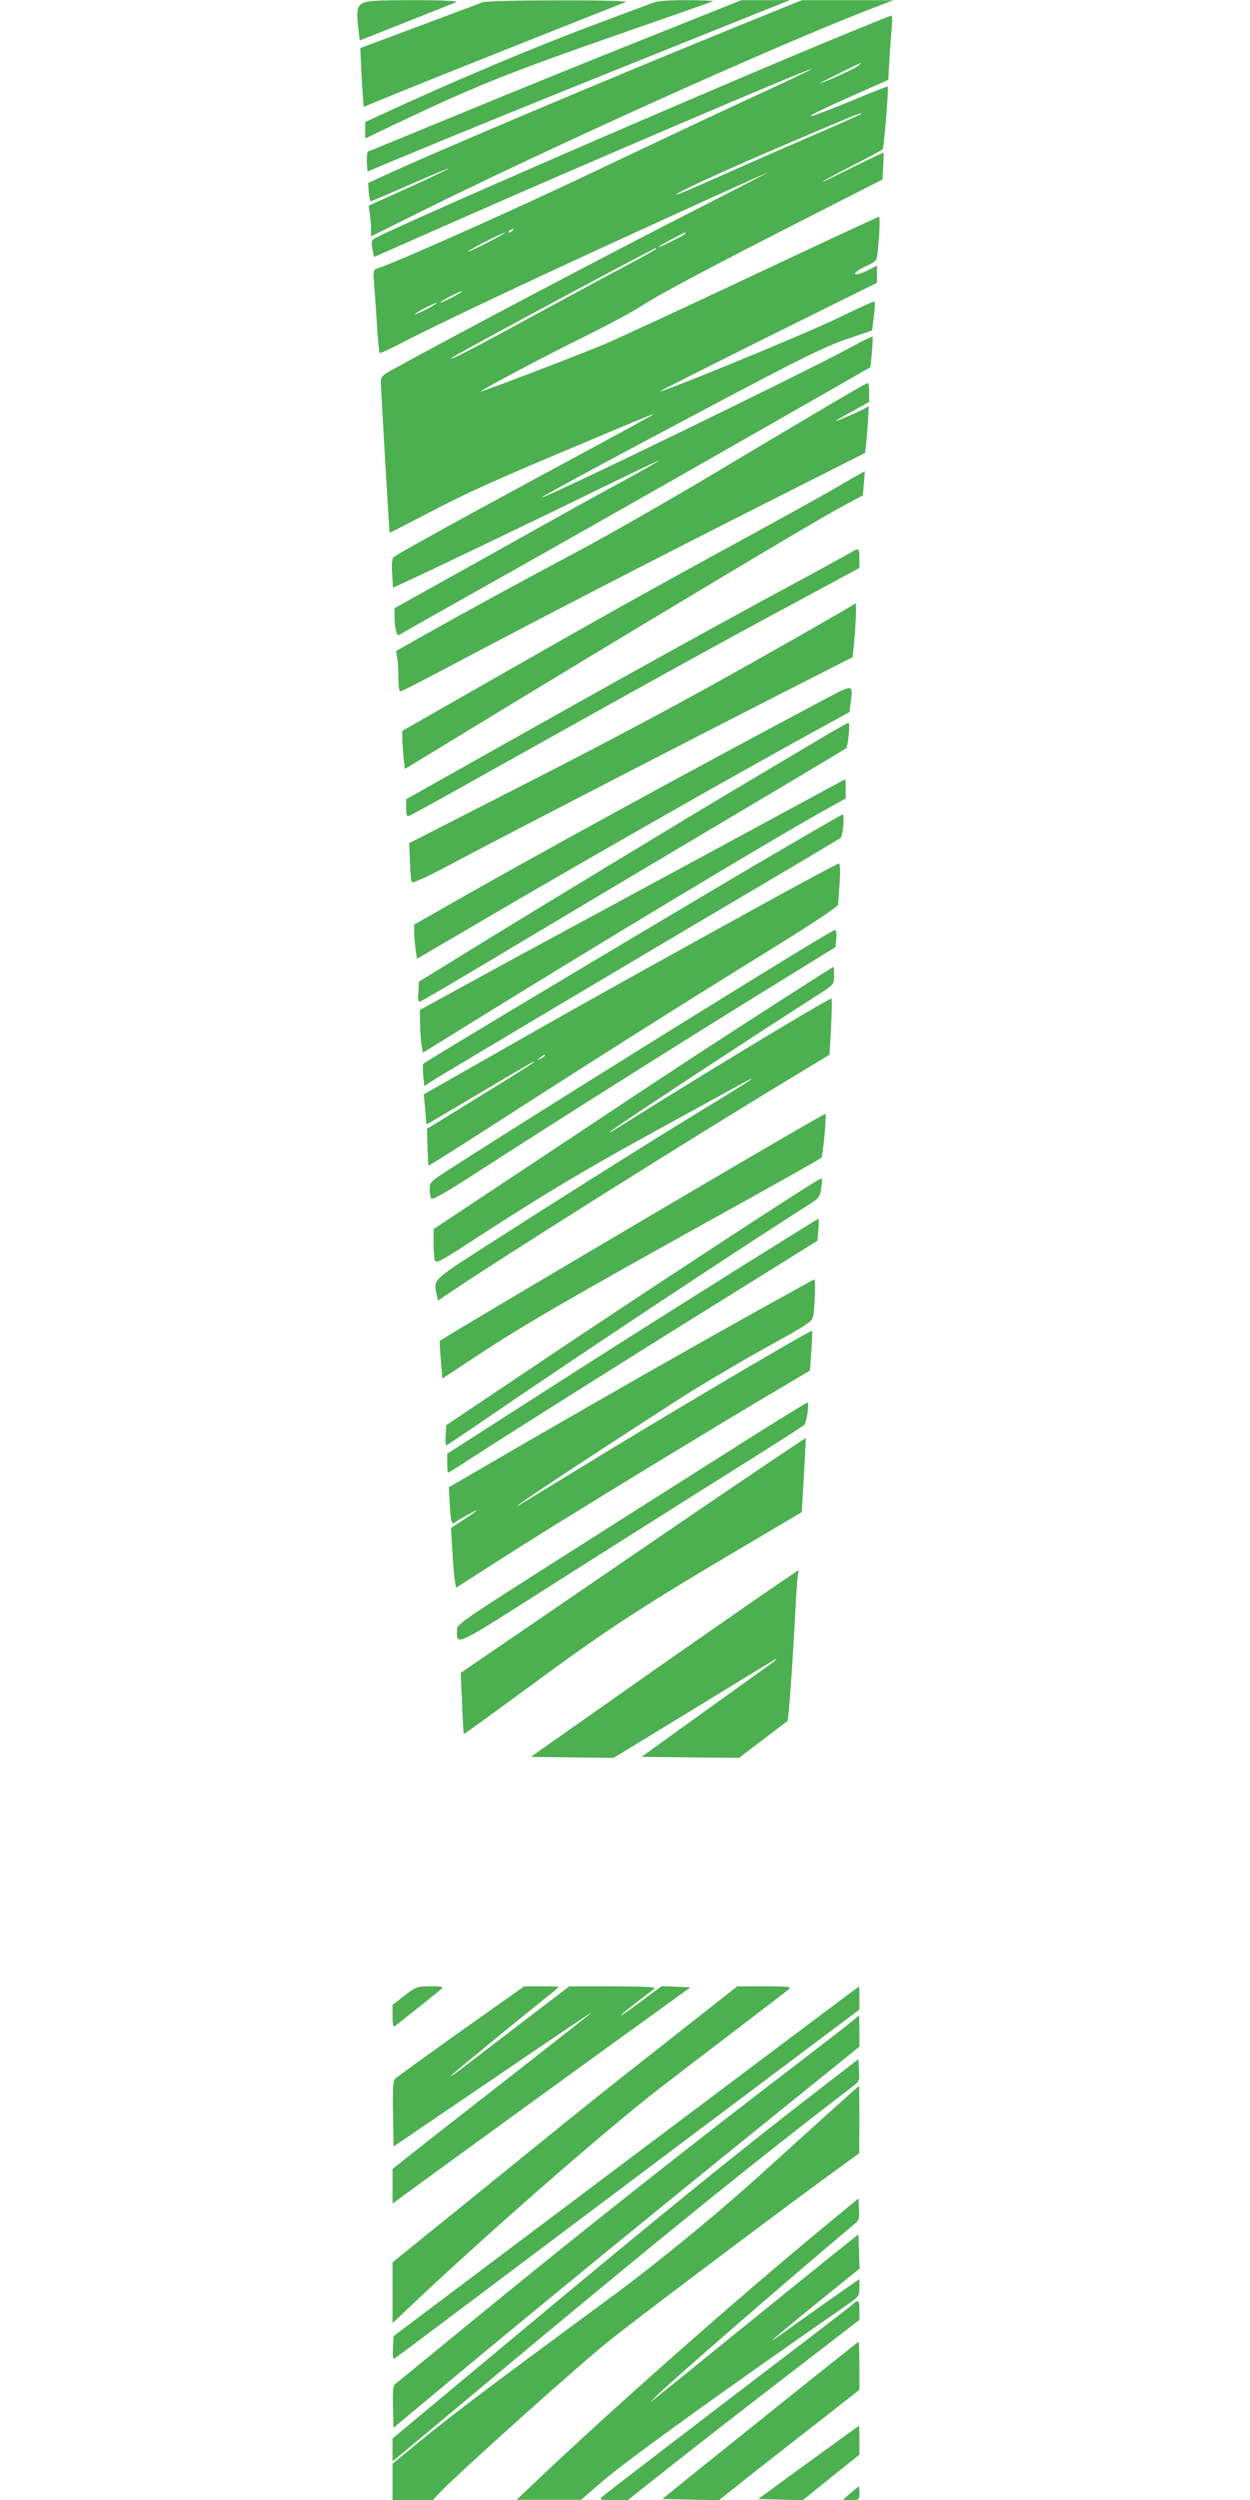 <?xml version="1.0" standalone="no"?>
<!DOCTYPE svg PUBLIC "-//W3C//DTD SVG 20010904//EN"
 "http://www.w3.org/TR/2001/REC-SVG-20010904/DTD/svg10.dtd">
<svg version="1.0" xmlns="http://www.w3.org/2000/svg"
 width="640pt" height="1280pt" viewBox="0 0 640 1280"
 preserveAspectRatio="xMidYMid meet">
<g transform="translate(0,1280) scale(0.1,-0.1)"
fill="#4caf50" stroke="none">
<path d="M1858 12784 c-31 -16 -34 -38 -22 -140 l6 -51 237 94 c130 51 245 97
256 102 13 6 -64 10 -215 10 -190 0 -240 -3 -262 -15z"/>
<path d="M2470 12788 c-14 -6 -160 -60 -325 -122 l-300 -112 2 -54 c1 -30 5
-98 8 -151 l7 -96 181 74 c100 41 398 160 662 265 264 105 489 194 500 198 11
5 -144 9 -345 8 -219 0 -375 -4 -390 -10z"/>
<path d="M3340 12785 c-19 -8 -127 -48 -240 -90 -360 -134 -762 -303 -1157
-486 l-73 -34 0 -42 0 -42 148 71 c415 197 570 260 1152 463 256 89 472 165
480 168 8 3 -50 6 -130 6 -102 0 -155 -4 -180 -14z"/>
<path d="M3275 12591 c-286 -114 -713 -288 -950 -386 -236 -97 -434 -179 -440
-181 -5 -2 -8 -26 -7 -53 l4 -49 131 55 c371 154 655 270 1312 534 l720 289
-125 -1 -125 0 -520 -208z"/>
<path d="M3765 12661 c-634 -258 -1544 -642 -1800 -761 l-80 -37 3 -46 c2 -26
7 -47 11 -47 3 0 93 38 200 85 107 47 196 84 197 82 2 -2 -89 -45 -202 -97
l-206 -93 6 -45 c3 -25 6 -60 6 -78 l0 -34 163 81 c697 350 1913 899 2412
1090 l100 38 -235 0 -235 0 -340 -138z"/>
<path d="M4305 12616 c-741 -306 -2359 -1010 -2393 -1041 -10 -9 -11 -23 -5
-52 l8 -39 410 181 c670 296 1825 789 1831 782 2 -2 -137 -68 -309 -147 -171
-79 -528 -247 -792 -373 -391 -187 -1029 -472 -1124 -502 -19 -6 -21 -12 -16
-73 3 -37 10 -132 15 -210 4 -79 11 -146 14 -149 3 -3 61 24 130 60 124 66
578 281 1011 480 363 167 829 378 845 384 8 2 -151 -80 -355 -184 -472 -241
-1214 -632 -1577 -832 -37 -20 -48 -32 -48 -51 -1 -27 43 -774 45 -777 1 -2
91 45 201 102 181 96 356 175 804 362 85 36 197 83 247 104 51 21 96 39 100
39 5 0 -174 -98 -397 -218 -553 -298 -923 -502 -936 -516 -7 -7 -9 -38 -6 -83
l4 -72 72 33 c135 62 712 339 1006 483 162 79 290 140 285 135 -6 -5 -82 -49
-170 -97 -88 -47 -391 -215 -672 -373 l-513 -286 0 -35 c0 -64 12 -112 24
-102 6 5 229 131 496 281 267 150 807 456 1201 681 l716 409 7 76 c4 42 5 78
3 80 -2 2 -51 -21 -108 -53 -235 -128 -1576 -779 -1585 -770 -4 4 392 217 957
516 390 206 499 259 605 295 l129 44 9 71 c5 39 6 74 4 77 -3 3 -88 -36 -189
-85 -152 -75 -909 -386 -909 -374 0 2 250 128 555 280 l555 275 0 44 0 44 -51
-26 c-30 -15 -55 -22 -60 -17 -6 6 16 21 50 38 60 28 60 28 65 79 10 93 12
176 6 176 -4 0 -290 -133 -636 -296 -346 -163 -687 -321 -759 -352 -126 -54
-645 -252 -645 -247 0 7 343 189 535 283 116 57 246 127 290 156 90 59 363
204 882 468 l351 179 4 67 c2 37 3 68 2 70 -1 2 -70 -31 -153 -72 -83 -42
-154 -76 -158 -76 -5 1 61 36 145 79 84 43 157 82 161 87 7 7 32 313 26 321
-1 2 -89 -33 -195 -77 -188 -77 -253 -97 -153 -47 26 13 116 54 199 91 l152
67 6 107 c4 59 9 133 12 165 3 31 2 57 -3 57 -4 0 -120 -47 -258 -104z m86
-155 c-21 -16 -165 -81 -195 -88 -6 -2 39 21 99 51 122 61 131 64 96 37z m18
-245 c-2 -2 -123 -56 -269 -119 -146 -63 -357 -156 -469 -206 -112 -50 -206
-90 -208 -88 -10 10 370 180 882 394 48 20 73 28 64 19z m-1784 -596 c-3 -5
-12 -10 -18 -10 -7 0 -6 4 3 10 19 12 23 12 15 0z m-125 -60 c-52 -27 -99 -49
-105 -49 -5 0 33 22 85 49 52 27 100 49 105 49 6 0 -33 -22 -85 -49z m1010 45
c0 -3 -31 -21 -70 -40 -38 -19 -70 -33 -70 -30 0 4 126 72 138 75 1 0 2 -2 2
-5z m-150 -79 c0 -2 -57 -35 -127 -72 -71 -37 -274 -147 -453 -244 -333 -182
-470 -253 -470 -246 0 5 45 30 385 214 240 130 657 352 663 352 1 0 2 -2 2 -4z
m-1040 -246 c-30 -16 -59 -29 -65 -29 -5 0 15 13 45 29 30 16 60 29 65 29 6 0
-15 -13 -45 -29z m-130 -60 c-30 -16 -59 -29 -65 -29 -5 0 15 13 45 29 30 16
60 29 65 29 6 0 -15 -13 -45 -29z"/>
<path d="M4265 10738 c-93 -55 -368 -218 -610 -363 -242 -144 -555 -323 -697
-398 -280 -149 -588 -317 -797 -435 l-133 -75 6 -36 c3 -20 6 -66 6 -103 0
-40 4 -68 10 -68 6 0 119 58 253 129 476 252 971 508 1544 798 l582 294 5 42
c3 23 7 77 10 119 l4 78 -27 -15 c-47 -24 -141 -64 -141 -60 0 2 38 25 85 50
l85 47 0 49 c0 27 -3 49 -7 48 -5 0 -84 -46 -178 -101z"/>
<path d="M4315 10323 c-60 -36 -283 -160 -494 -275 -531 -290 -743 -409 -1288
-720 l-473 -270 0 -37 c0 -21 3 -65 6 -98 l7 -60 473 288 c785 477 1613 973
1746 1045 l126 68 5 60 c3 34 5 62 4 62 -1 1 -51 -27 -112 -63z"/>
<path d="M4365 9976 c-11 -7 -164 -91 -340 -186 -402 -217 -910 -499 -1492
-827 l-453 -255 0 -45 c0 -39 2 -44 18 -39 9 4 175 95 367 203 793 444 1219
680 1568 867 l367 198 0 49 c0 52 -3 55 -35 35z"/>
<path d="M4365 9701 c-6 -5 -230 -134 -500 -286 -332 -188 -697 -384 -1130
-605 l-640 -327 4 -94 c1 -52 6 -99 10 -106 4 -7 86 31 241 114 298 158 1186
616 1655 855 l360 183 7 65 c10 100 14 210 8 210 -3 0 -10 -4 -15 -9z"/>
<path d="M4240 9229 c-688 -365 -1528 -824 -2019 -1106 l-101 -57 1 -41 c0
-22 4 -61 7 -87 l7 -47 345 202 c531 312 1336 770 1752 997 l117 64 7 52 c11
90 12 90 -116 23z"/>
<path d="M4200 9018 c-74 -44 -245 -146 -380 -226 -280 -166 -1055 -636 -1425
-864 l-250 -154 -3 -53 c-3 -46 -1 -53 13 -47 9 3 165 95 348 204 183 110 667
398 1077 642 410 243 748 445 752 449 10 10 22 131 12 130 -5 0 -70 -37 -144
-81z"/>
<path d="M3950 8606 c-206 -111 -602 -326 -880 -476 -278 -150 -598 -324 -712
-387 l-208 -114 1 -67 c0 -37 4 -86 7 -110 l7 -42 155 96 c700 435 1688 1030
1933 1163 l77 43 0 49 c0 27 -1 49 -2 49 -2 0 -172 -92 -378 -204z"/>
<path d="M3880 8379 c-610 -360 -1708 -1017 -1713 -1026 -3 -5 -2 -32 0 -61
l6 -53 26 18 c54 36 1166 697 1621 965 261 154 479 284 484 288 12 12 21 120
10 120 -5 -1 -200 -114 -434 -251z"/>
<path d="M3985 8214 c-640 -352 -1006 -556 -1402 -782 l-413 -235 7 -76 c3
-42 6 -77 7 -78 1 0 107 62 236 139 288 171 328 194 315 181 -5 -6 -131 -86
-280 -177 l-269 -166 3 -92 c1 -51 4 -94 5 -96 2 -1 158 97 347 219 484 312
985 629 1397 883 223 138 352 224 353 234 1 10 4 61 8 115 4 62 2 97 -4 96 -5
0 -145 -75 -310 -165z m-1195 -819 c0 -2 -10 -9 -22 -15 -22 -11 -22 -10 -4 4
21 17 26 19 26 11z"/>
<path d="M4045 7903 c-595 -365 -1417 -879 -1752 -1095 -89 -58 -93 -61 -93
-97 0 -20 4 -41 8 -48 5 -9 83 36 257 149 401 259 1030 656 1437 907 l376 232
4 45 c2 26 -1 44 -7 43 -5 -1 -109 -62 -230 -136z"/>
<path d="M4030 7699 c-431 -277 -571 -369 -1192 -782 l-618 -410 0 -76 c0 -42
4 -82 8 -88 6 -10 38 7 118 58 405 264 618 393 984 594 228 125 439 241 468
257 28 16 52 27 52 25 0 -3 -91 -61 -202 -128 -264 -160 -681 -422 -1090 -684
-356 -228 -338 -212 -322 -293 l6 -31 87 58 c258 174 1220 779 1692 1064 l226
137 8 141 c4 77 5 143 2 146 -6 5 -445 -258 -866 -519 -123 -77 -236 -147
-250 -156 -14 -8 -21 -11 -16 -5 16 17 690 461 1073 706 72 47 72 47 72 92 0
25 -1 45 -2 45 -2 0 -109 -68 -238 -151z"/>
<path d="M4025 6983 c-394 -228 -1761 -1036 -1773 -1048 -2 -1 1 -46 5 -98 l8
-95 190 125 c221 146 445 276 1195 693 300 166 549 306 555 312 8 7 28 218 21
225 -1 1 -91 -50 -201 -114z"/>
<path d="M4170 6747 c-159 -97 -971 -630 -1380 -905 l-505 -339 -3 -51 c-2
-29 0 -52 3 -52 3 0 85 55 183 122 470 322 1290 867 1673 1110 52 33 57 40 63
83 4 26 6 48 4 50 -2 2 -19 -6 -38 -18z"/>
<path d="M3810 6324 c-462 -290 -735 -463 -1177 -747 l-343 -220 0 -48 c0 -27
2 -49 5 -49 2 0 57 34 122 77 214 138 811 515 1233 777 228 142 442 275 475
296 l60 37 5 57 c3 31 3 56 0 56 -3 -1 -174 -107 -380 -236z"/>
<path d="M3862 6080 c-389 -217 -723 -408 -1191 -678 l-373 -217 5 -88 c5 -93
9 -106 29 -90 22 16 108 64 108 60 0 -3 -29 -24 -65 -47 l-66 -43 7 -116 c4
-64 9 -133 13 -153 l6 -37 310 198 c268 170 1022 631 1386 845 l116 69 7 100
c4 54 6 101 4 103 -7 6 -717 -413 -1208 -714 -157 -96 -289 -177 -295 -180
-56 -28 259 181 791 525 110 72 316 194 457 273 241 133 257 144 261 174 8 47
12 186 6 186 -3 -1 -141 -77 -308 -170z"/>
<path d="M3865 5454 c-143 -91 -545 -345 -892 -566 -612 -389 -633 -403 -633
-432 1 -85 -33 -101 548 269 295 187 690 437 877 554 187 117 345 218 352 225
13 13 28 116 16 115 -4 -1 -125 -75 -268 -165z"/>
<path d="M3840 5246 c-267 -180 -531 -361 -1203 -821 l-278 -190 7 -155 c3
-85 7 -156 9 -158 1 -2 166 118 366 265 376 277 556 394 1099 714 l265 157 11
188 c6 104 10 190 10 191 -1 1 -130 -85 -286 -191z"/>
<path d="M3785 4553 c-165 -115 -473 -329 -683 -478 l-384 -270 212 -3 212 -2
387 236 c212 130 402 246 421 257 45 26 29 10 -35 -35 -27 -19 -180 -129 -340
-244 l-290 -209 249 -3 250 -2 120 91 c67 51 124 95 128 98 6 5 28 317 43 616
4 66 9 128 11 138 3 9 4 17 2 17 -2 0 -139 -93 -303 -207z"/>
<path d="M2072 2583 l-62 -48 0 -59 c0 -45 3 -56 13 -49 40 31 224 178 237
190 12 11 4 13 -56 13 -68 0 -72 -1 -132 -47z"/>
<path d="M2359 2400 c-178 -127 -330 -237 -337 -244 -9 -9 -12 -54 -10 -179
l3 -167 340 231 c594 404 680 462 670 451 -5 -5 -199 -157 -430 -338 -231
-180 -457 -357 -502 -393 l-83 -66 0 -89 0 -88 33 24 c35 27 1116 812 1347
978 l145 105 -74 3 -73 3 -72 -53 c-95 -72 -136 -100 -136 -95 0 2 35 31 77
63 42 33 84 64 92 71 13 10 -30 12 -209 13 l-225 0 -275 -210 c-326 -250 -330
-253 -330 -247 0 4 330 275 483 397 37 29 67 55 67 57 0 2 -40 3 -88 3 l-88 0
-325 -230z"/>
<path d="M3460 2382 c-380 -298 -504 -398 -1037 -831 l-413 -334 0 -156 0
-155 48 45 c395 377 1022 926 1318 1156 99 76 285 219 414 317 129 98 242 185
250 192 12 12 -7 14 -125 14 l-140 0 -315 -248z"/>
<path d="M3205 1734 l-1190 -895 -3 -60 c-2 -48 0 -59 10 -53 7 4 175 130 373
279 198 149 730 549 1183 889 l822 617 0 59 c0 33 -1 60 -2 59 -2 0 -538 -403
-1193 -895z"/>
<path d="M4375 2461 c-11 -10 -119 -94 -240 -187 -603 -460 -1172 -910 -1748
-1383 -192 -157 -355 -291 -363 -297 -12 -9 -14 -35 -12 -118 l3 -106 318 265
c414 345 1016 837 1600 1309 l467 377 0 80 c0 43 -1 79 -3 79 -1 0 -11 -8 -22
-19z"/>
<path d="M4220 2122 c-459 -354 -850 -672 -1657 -1346 l-553 -461 0 -58 0 -58
23 18 c12 10 200 166 417 348 901 753 1411 1166 1919 1555 31 24 32 28 29 81
l-3 56 -175 -135z"/>
<path d="M4250 1988 c-80 -72 -230 -208 -335 -303 -236 -215 -542 -466 -790
-649 -686 -505 -849 -629 -1072 -815 l-43 -35 0 -93 0 -93 103 0 103 0 39 41
c105 109 737 676 880 787 177 140 926 703 1133 852 l131 95 1 173 c0 94 -1
172 -2 172 -2 -1 -68 -60 -148 -132z"/>
<path d="M4215 1395 c-451 -372 -1102 -948 -1490 -1318 l-80 -76 165 0 165 0
110 95 c125 108 615 461 1253 904 60 42 62 44 62 87 l0 44 -82 -57 c-46 -32
-139 -98 -208 -147 -69 -50 -132 -94 -140 -100 -68 -48 101 92 394 328 l37 30
-3 88 -3 87 -115 -92 c-63 -50 -290 -234 -504 -407 -214 -174 -403 -327 -420
-340 l-31 -24 25 25 c69 72 657 582 1027 893 21 17 24 27 21 74 l-3 55 -180
-149z"/>
<path d="M4365 1001 c-11 -10 -164 -128 -340 -262 -419 -319 -926 -708 -945
-725 -12 -12 -4 -14 60 -14 l75 0 235 186 c129 102 396 310 593 461 l357 275
0 49 c0 54 -6 58 -35 30z"/>
<path d="M3949 454 c-244 -196 -470 -377 -501 -403 l-57 -46 145 -3 145 -3
147 117 c81 64 243 191 360 282 l212 166 0 123 c0 68 -2 123 -4 123 -2 0 -203
-160 -447 -356z"/>
<path d="M4138 192 l-256 -187 114 -3 114 -3 145 117 145 116 0 74 c0 41 -1
74 -2 74 -2 -1 -118 -85 -260 -188z"/>
<path d="M4355 35 l-40 -34 43 -1 c41 0 42 0 42 35 0 19 -1 35 -2 35 -2 0 -21
-16 -43 -35z"/>
</g>
</svg>
